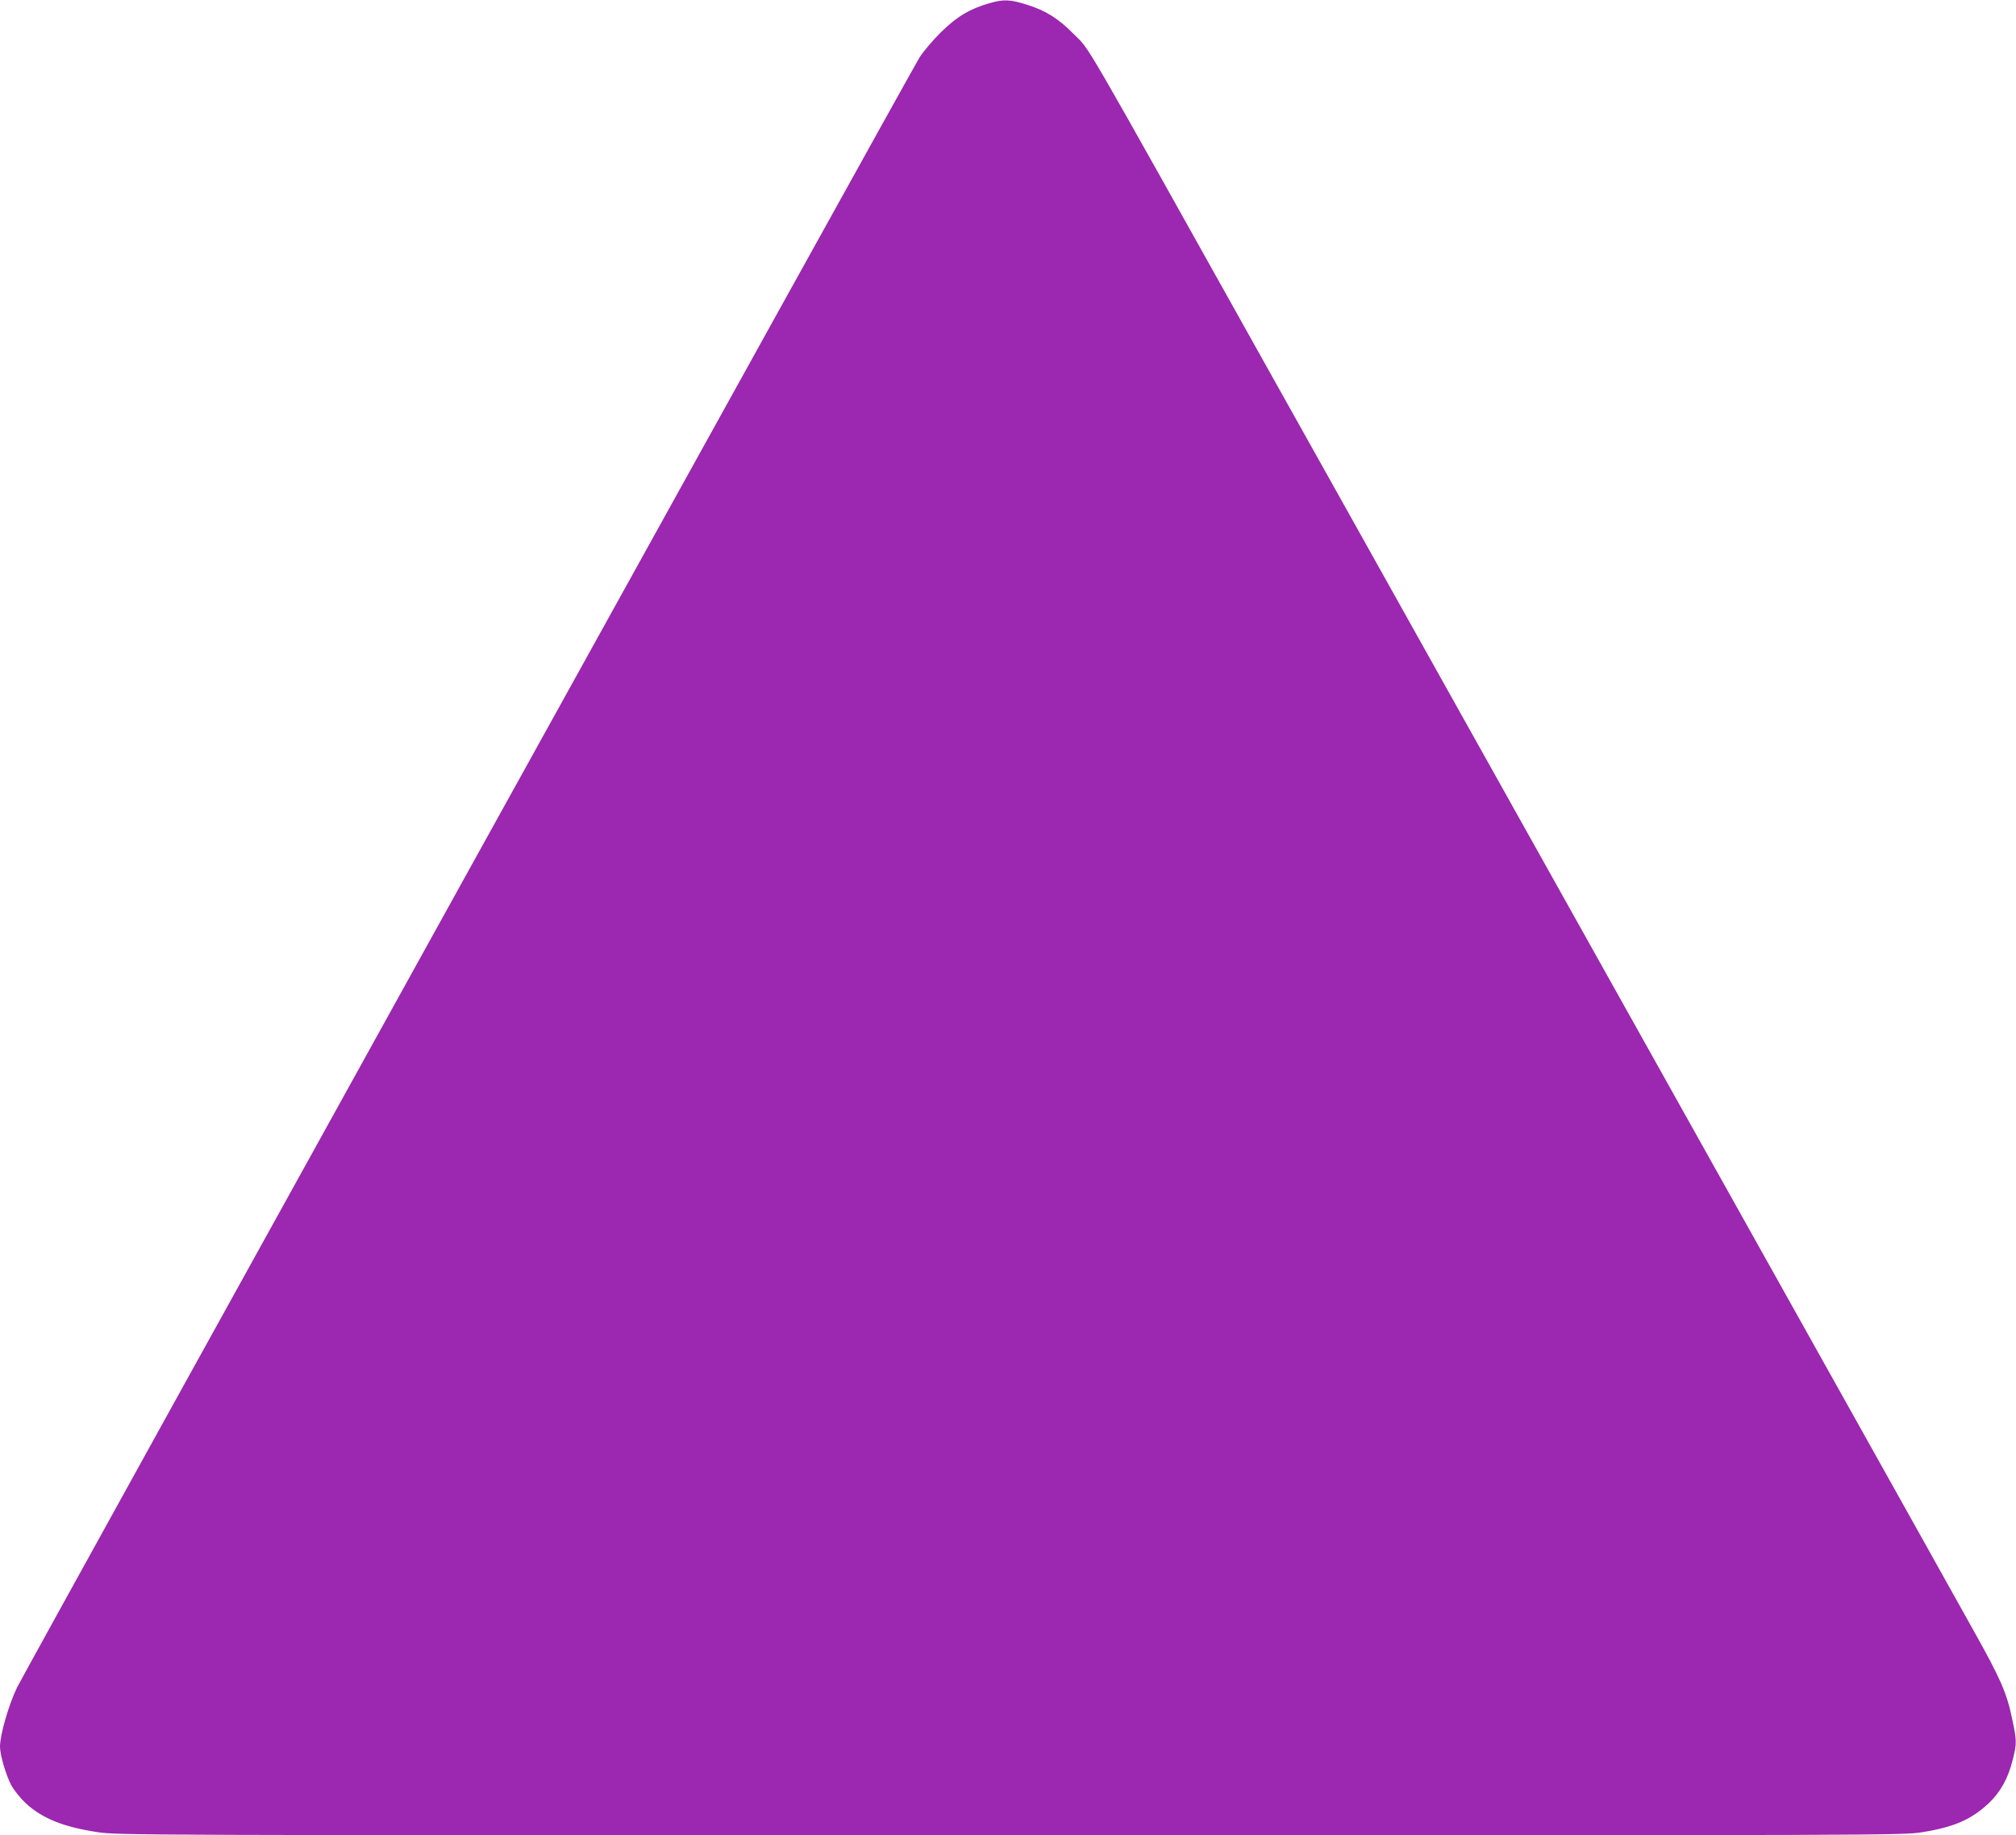 <?xml version="1.0" standalone="no"?>
<!DOCTYPE svg PUBLIC "-//W3C//DTD SVG 20010904//EN"
 "http://www.w3.org/TR/2001/REC-SVG-20010904/DTD/svg10.dtd">
<svg version="1.0" xmlns="http://www.w3.org/2000/svg"
 width="1280pt" height="1165pt" viewBox="0 0 1280 1165"
 preserveAspectRatio="xMidYMid meet">
<g transform="translate(0,1165) scale(0.1,-0.1)"
fill="#9c27b0" stroke="none">
<path d="M6280 11629 c-123 -35 -207 -86 -306 -184 -50 -49 -111 -121 -136
-160 -49 -77 -5668 -10223 -5729 -10345 -53 -109 -109 -301 -109 -378 0 -51
38 -181 72 -245 18 -32 58 -82 91 -113 104 -96 238 -151 457 -184 123 -19 236
-20 5795 -20 5604 0 5671 0 5791 20 200 32 311 81 419 182 75 70 125 159 154
277 27 106 26 122 -4 263 -34 163 -74 254 -244 557 -81 146 -391 700 -688
1231 -1475 2636 -2329 4162 -2753 4920 -257 459 -711 1272 -1010 1805 -1262
2257 -1152 2066 -1265 2181 -93 95 -178 148 -294 184 -108 34 -149 36 -241 9z"/>
</g>
</svg>
